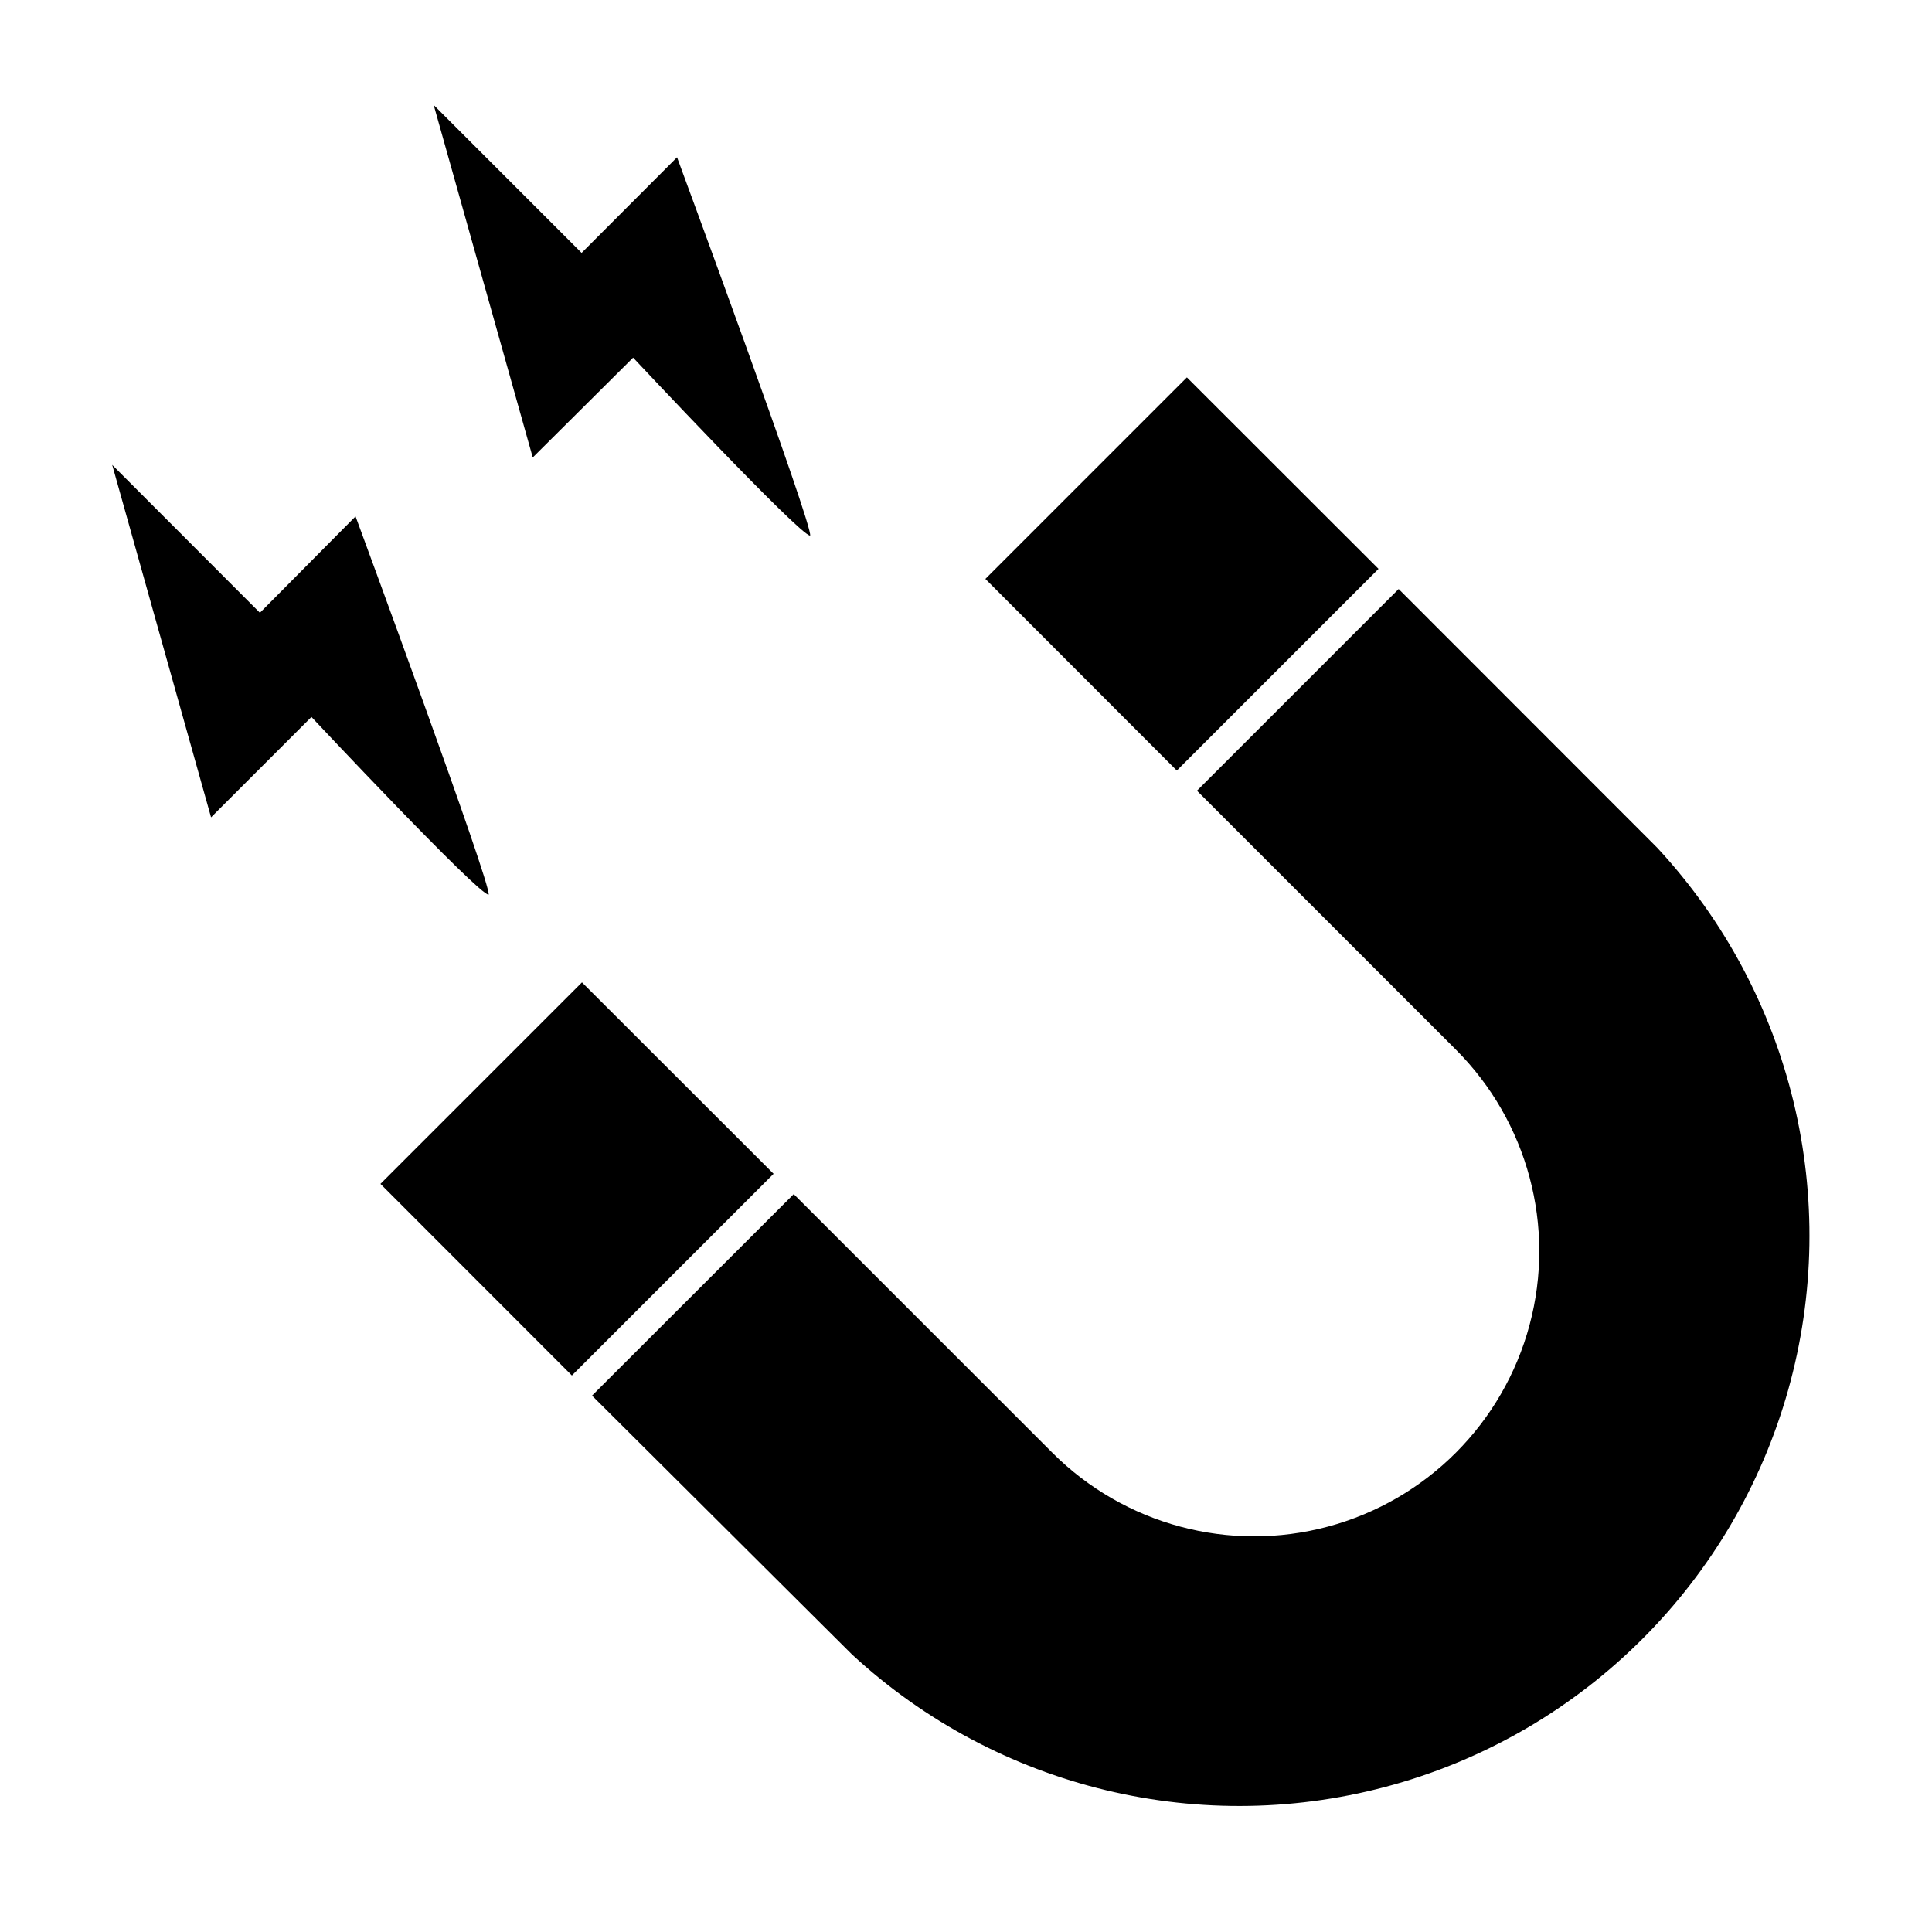 <?xml version="1.0" encoding="UTF-8"?>
<!-- Uploaded to: ICON Repo, www.svgrepo.com, Generator: ICON Repo Mixer Tools -->
<svg fill="#000000" width="800px" height="800px" version="1.1" viewBox="144 144 512 512" xmlns="http://www.w3.org/2000/svg">
 <g>
  <path d="m583.23 368.71-68.57-68.617-53.453 53.453 68.57 68.57c19.098 19.086 26.559 46.914 19.578 72.996-6.984 26.082-27.352 46.461-53.43 53.453-26.082 6.996-53.91-0.453-73.008-19.543l-68.57-68.566-53.453 53.402 68.871 68.57c38.629 35.723 93.059 48.785 143.69 34.488 50.637-14.301 90.191-53.902 104.43-104.55 14.238-50.652 1.113-105.06-34.656-143.65z"/>
  <path d="m509.32 294.75-50.781-50.734-53.406 53.402 50.734 50.785z"/>
  <path d="m349.01 455.07-50.781-50.734-53.406 53.402 50.734 50.785z"/>
  <path d="m212.88 306.39-39.145-39.195 26.199 93.406 26.602-26.602s44.184 47.105 46.953 47.105c1.008-2.016-35.266-100.26-35.266-100.26z"/>
  <path d="m298.13 211.02-39.195-39.195 26.25 93.406 26.598-26.449s44.184 47.156 46.906 47.156c1.008-2.066-35.266-100.26-35.266-100.26z"/>
 </g>
</svg>